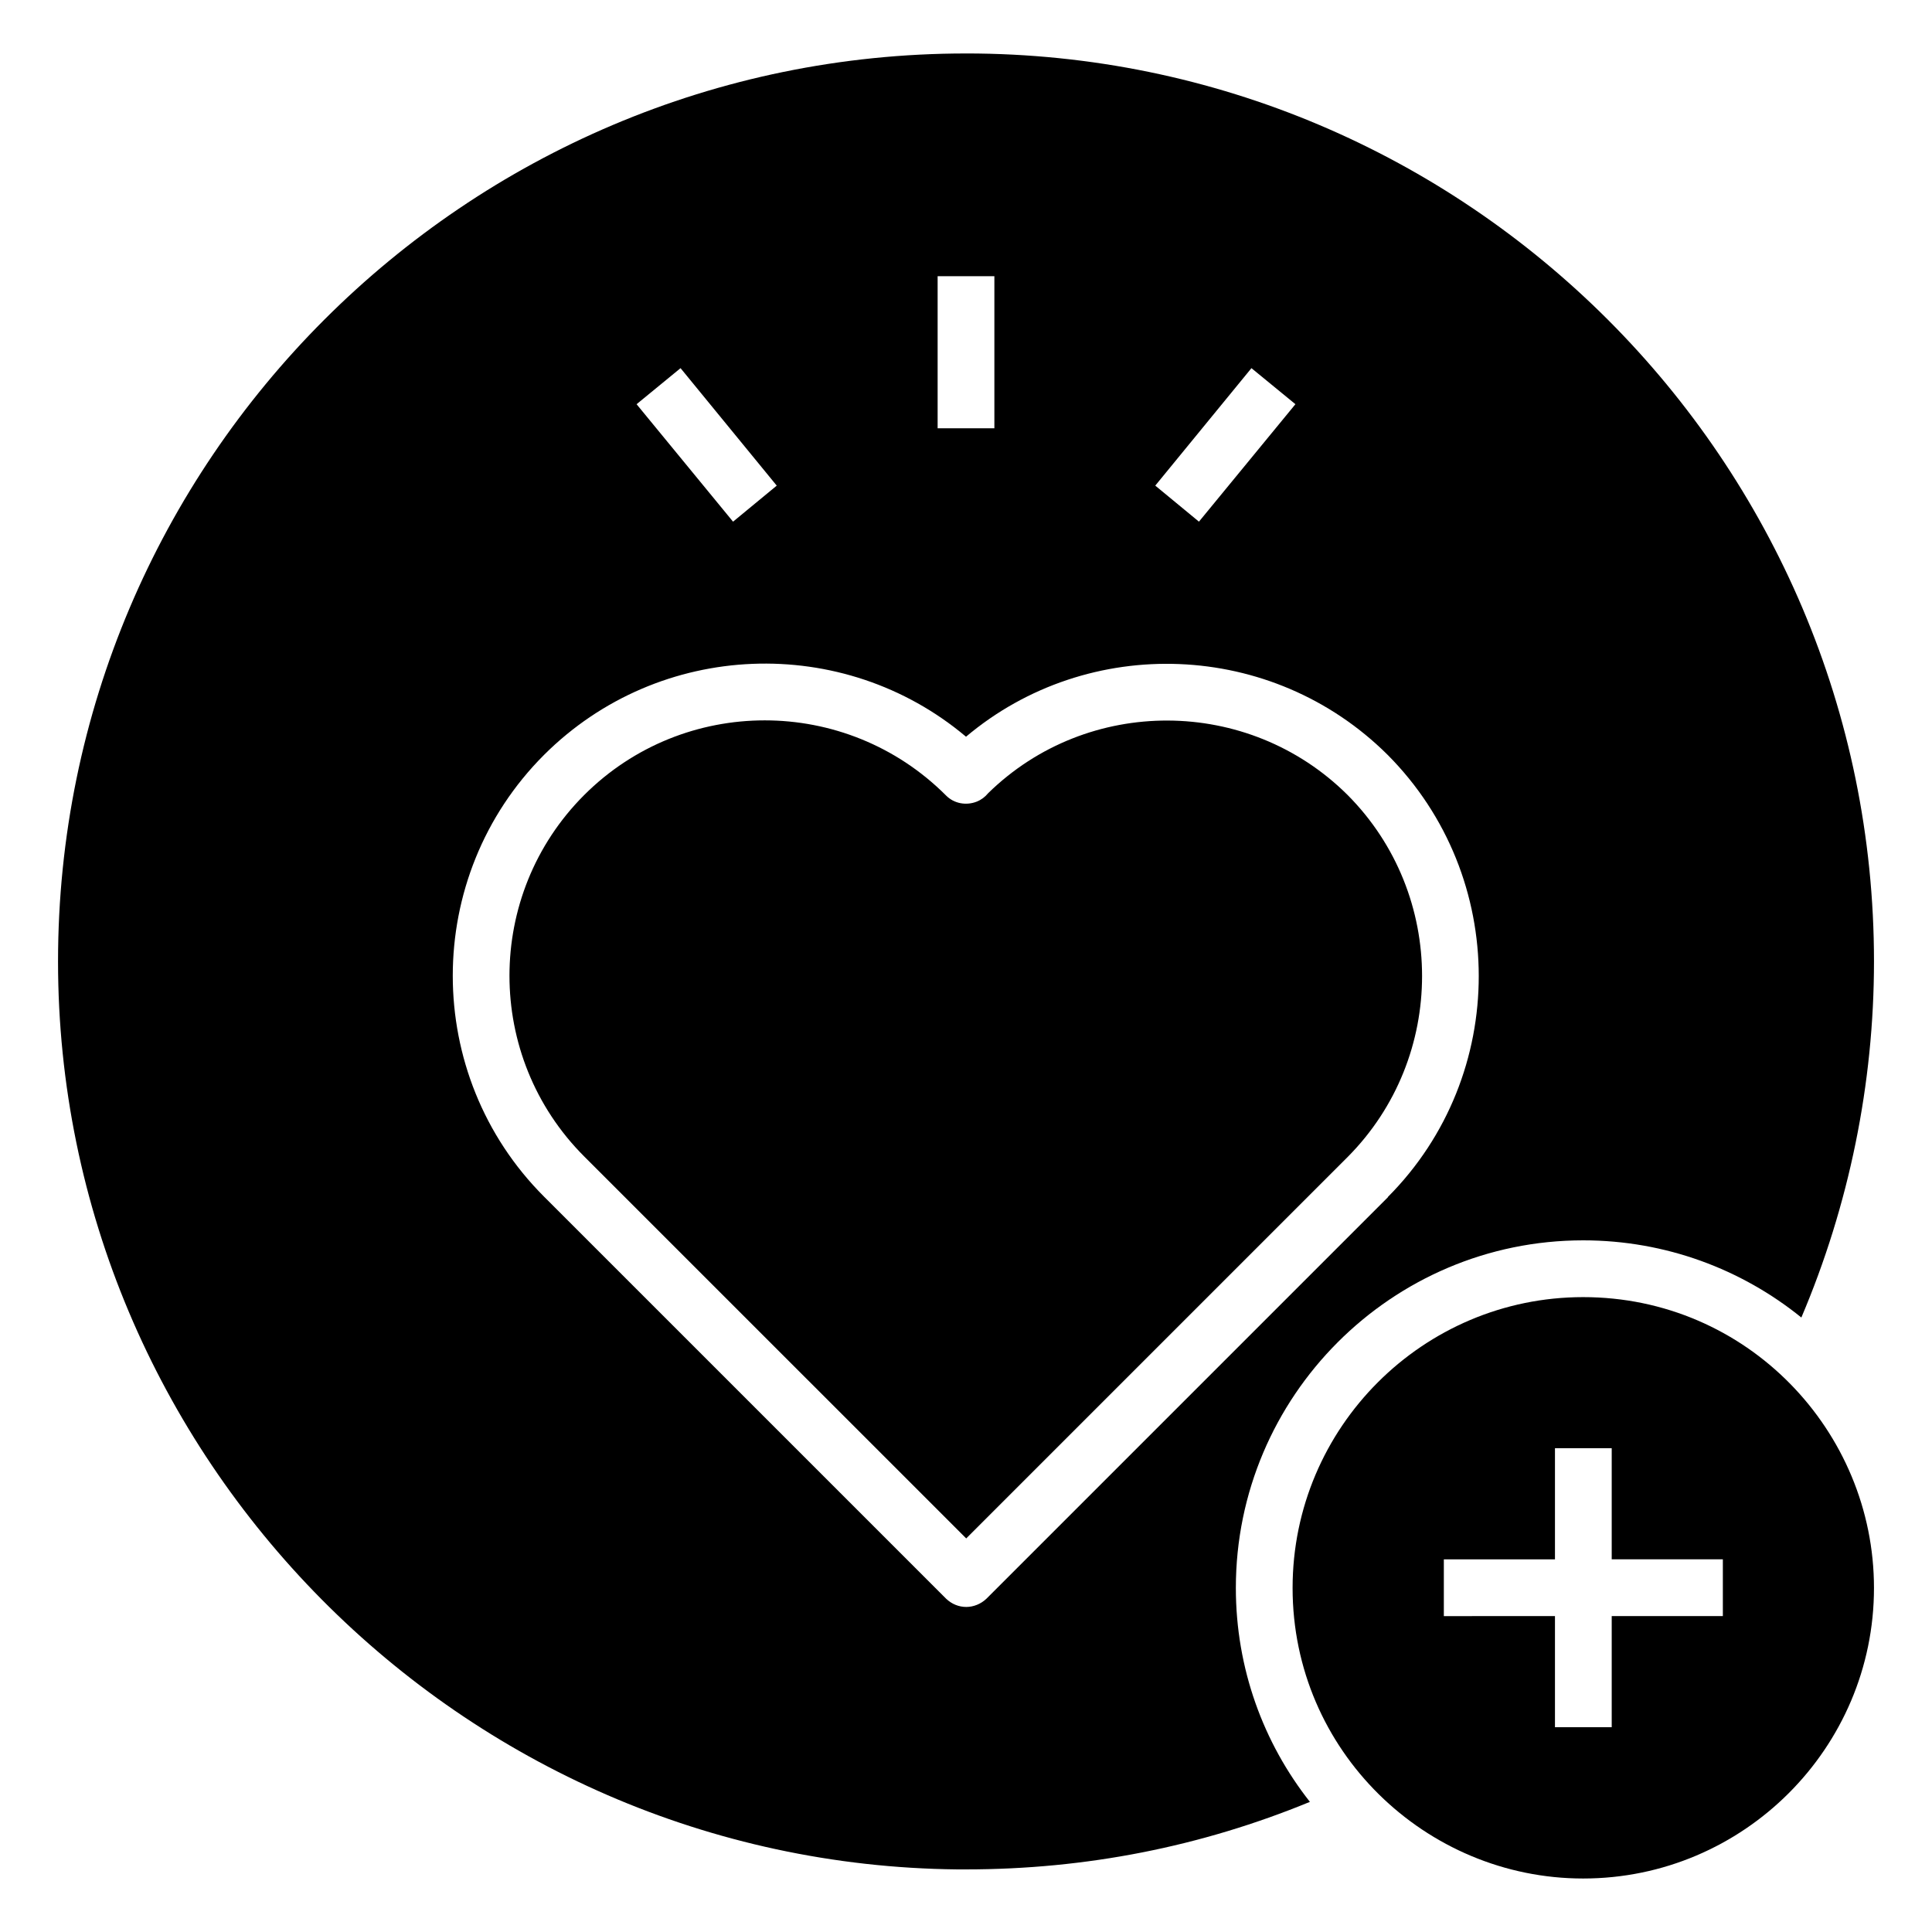 <?xml version="1.0" encoding="UTF-8"?>
<!-- Uploaded to: ICON Repo, www.svgrepo.com, Generator: ICON Repo Mixer Tools -->
<svg fill="#000000" width="800px" height="800px" version="1.1" viewBox="144 144 512 512" xmlns="http://www.w3.org/2000/svg">
 <g>
  <path d="m563.55 487.75c-42.41 0-77 34.516-77 77.074 0 43.164 35.285 77 77 77 42.484 0 77.074-34.59 77.074-77 0.004-41.617-33.645-77.074-77.074-77.074zm37.023 84.523-29.453 0.004v29.453h-15.039v-29.449l-29.449 0.004v-15.039l29.449-0.004v-29.453h15.039v29.449l29.453-0.004z"/>
  <path d="m405.84 354.24c-0.773 0.941-1.773 1.703-2.945 2.18-2.832 1.137-6.082 0.551-8.215-1.637-13.258-13.254-30.645-19.879-48.012-19.879-17.336 0-34.66 6.602-47.852 19.789-26.402 26.406-26.402 69.371 0 95.777l101.24 101.23 101.07-101.07c26.316-26.449 26.316-69.496 0-95.953-26.285-26.145-68.91-26.305-95.293-0.438z"/>
  <path d="m400 158.17c-132.64 0-240.62 107.91-240.62 240.62 0 131.37 106.85 239.27 238.29 240.62h2.332c31.734 0 62.262-6.016 91.137-17.898-12.332-15.641-19.625-35.34-19.625-56.695 0-50.758 41.281-92.113 92.039-92.113 21.883 0 42.035 7.672 57.824 20.453 12.633-29.703 19.25-61.961 19.25-94.371 0-132.72-107.91-240.62-240.62-240.62zm75.645 83.395 11.656 9.551-25.566 31.129-11.578-9.551zm-83.164-24.363h15.039v40.305h-15.039zm-68.129 24.363 25.492 31.133-11.578 9.551-25.566-31.129zm187.46 219.64v0.074l-106.4 106.4c-1.504 1.43-3.461 2.18-5.34 2.18-1.957 0-3.836-0.75-5.34-2.18l-106.55-106.55c-32.258-32.258-32.258-84.82 0-117.08 30.605-30.531 79.332-32.184 111.82-4.812 32.41-27.297 81.137-25.641 111.74 4.812 32.18 32.332 32.18 84.895 0.074 117.15z"/>
 </g>
</svg>